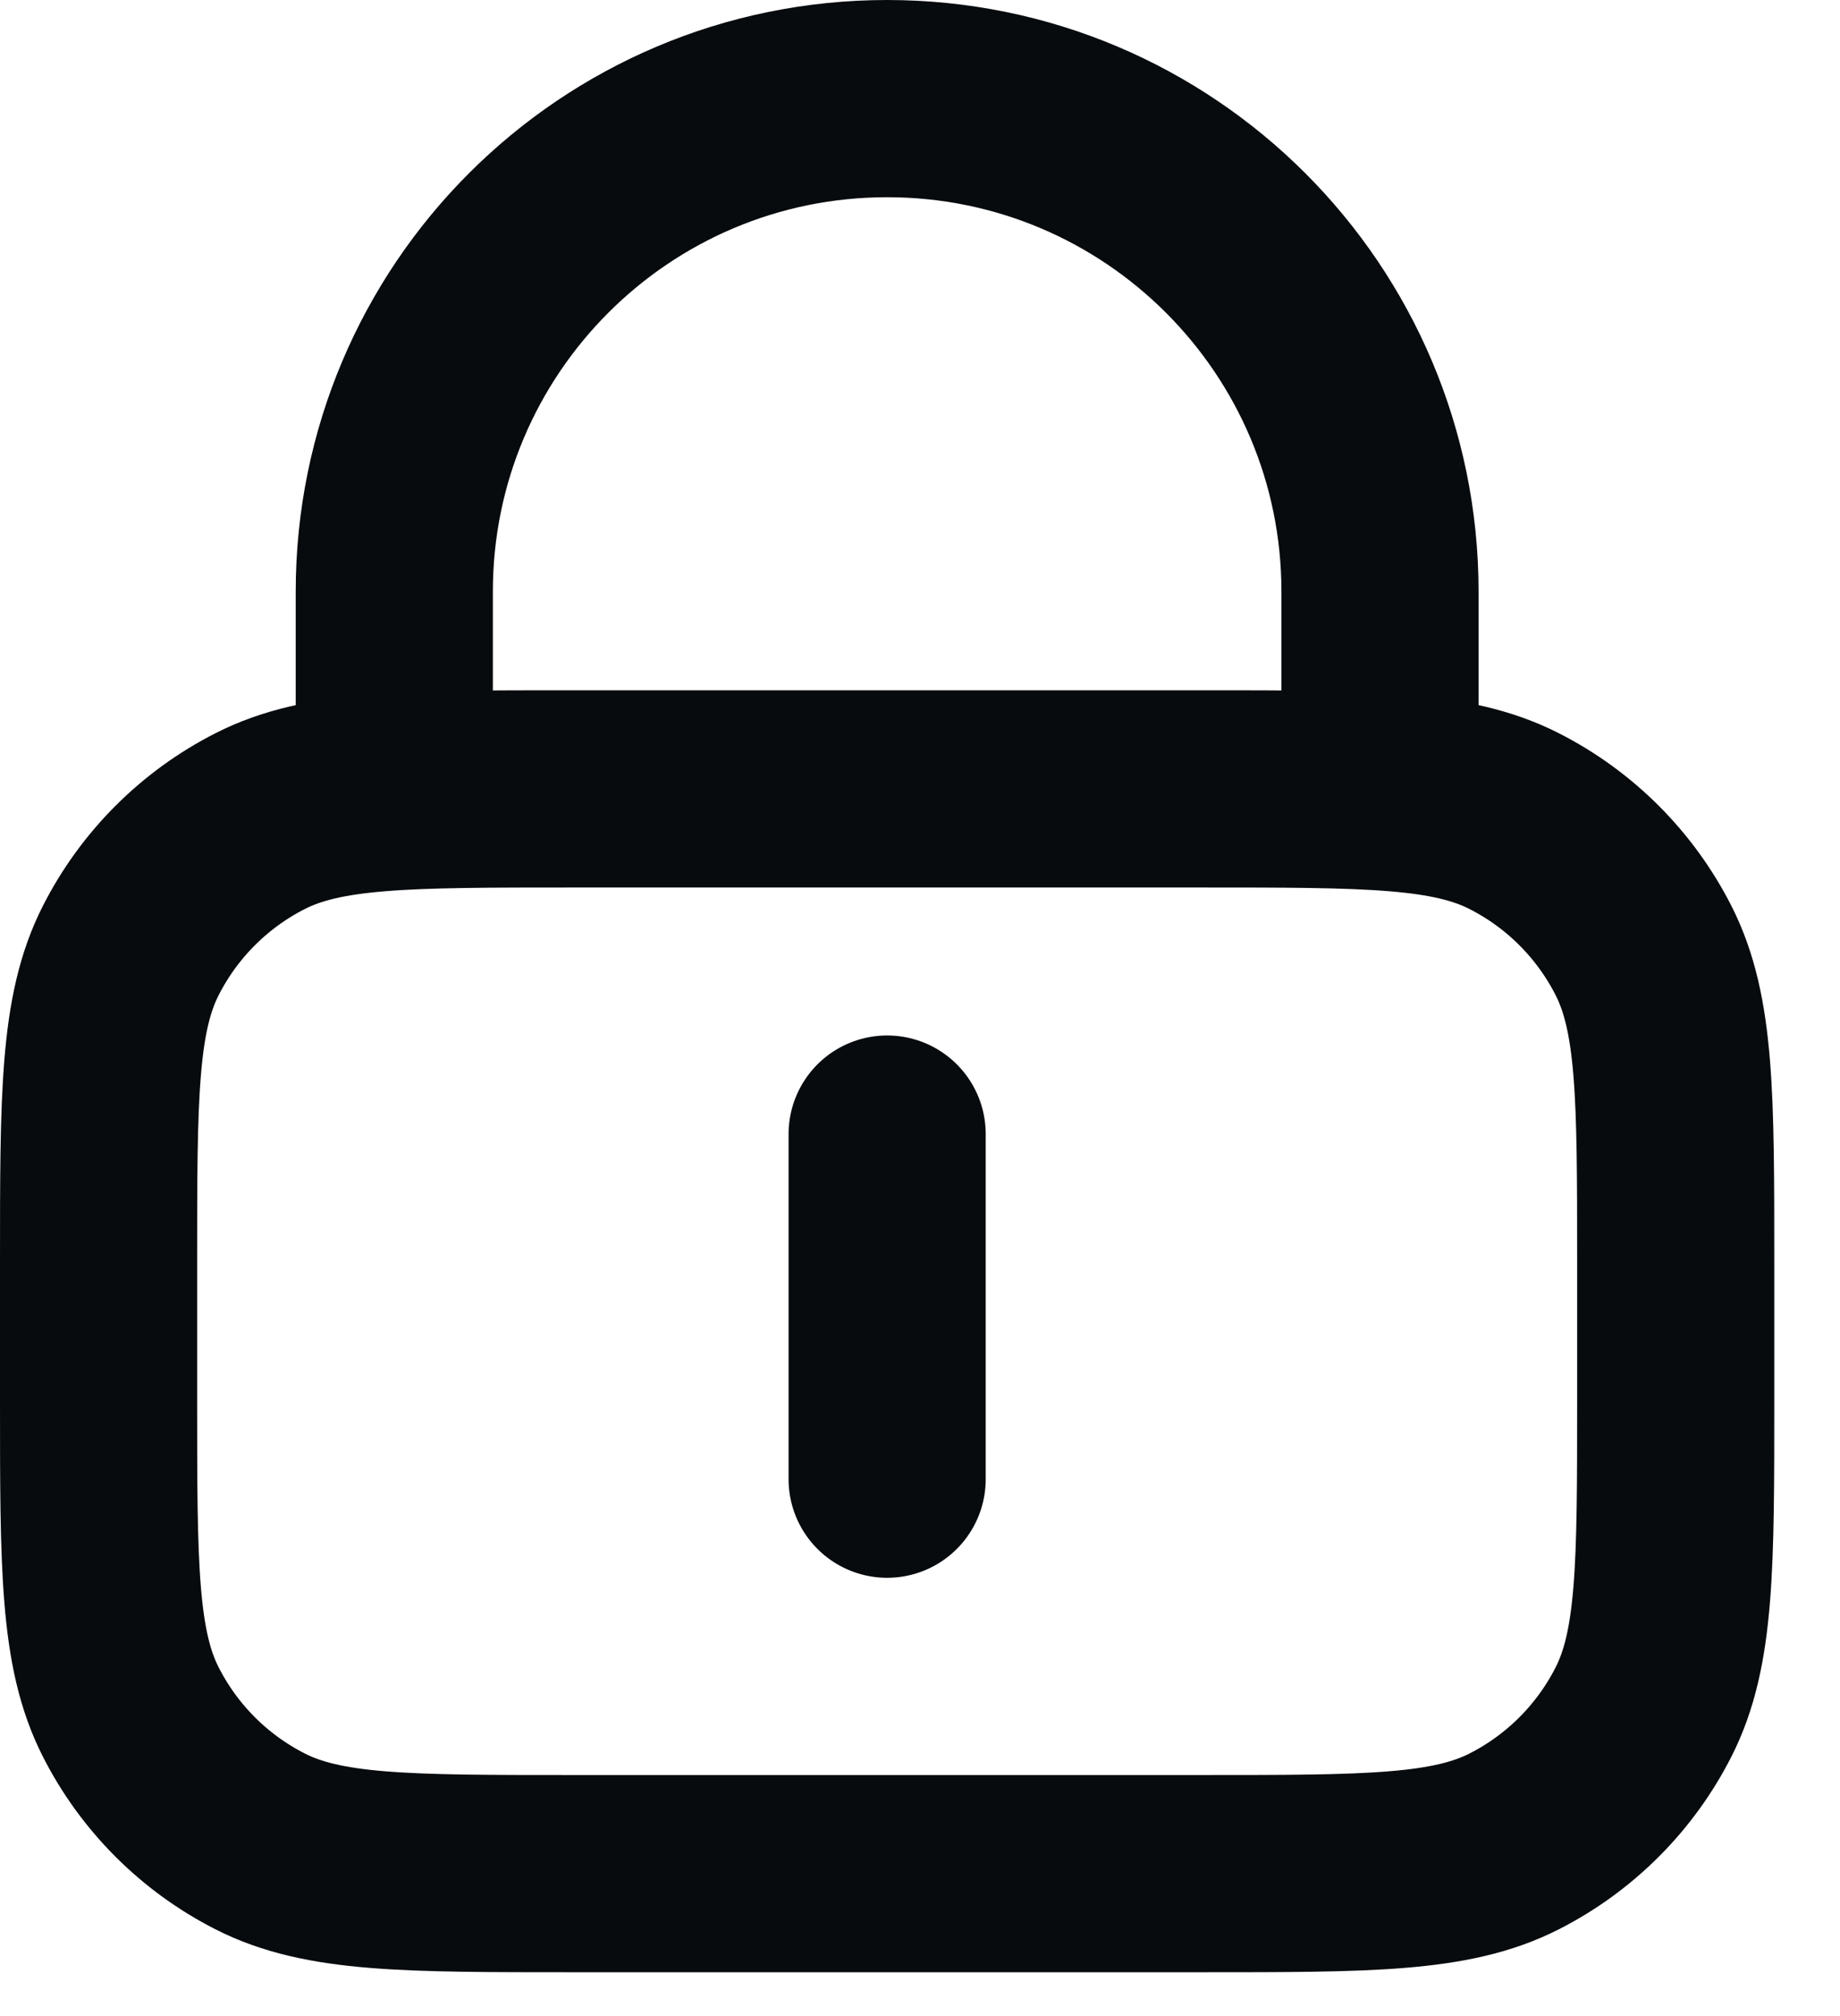 <svg width="21" height="23" viewBox="0 0 21 23" fill="none" xmlns="http://www.w3.org/2000/svg">
<path d="M15.75 9V6.75C15.75 3.643 13.232 1.125 10.125 1.125C7.018 1.125 4.5 3.643 4.5 6.75V9M10.125 12.938V16.875M6.525 21.375H13.725C15.615 21.375 16.56 21.375 17.282 21.007C17.917 20.684 18.434 20.167 18.757 19.532C19.125 18.81 19.125 17.865 19.125 15.975V14.4C19.125 12.51 19.125 11.565 18.757 10.843C18.434 10.208 17.917 9.691 17.282 9.368C16.56 9 15.615 9 13.725 9H6.525C4.635 9 3.69 9 2.968 9.368C2.333 9.691 1.816 10.208 1.493 10.843C1.125 11.565 1.125 12.51 1.125 14.4V15.975C1.125 17.865 1.125 18.81 1.493 19.532C1.816 20.167 2.333 20.684 2.968 21.007C3.69 21.375 4.635 21.375 6.525 21.375Z" stroke="#080B0E" stroke-width="2.25" stroke-linecap="round" stroke-linejoin="round"/>
</svg>
